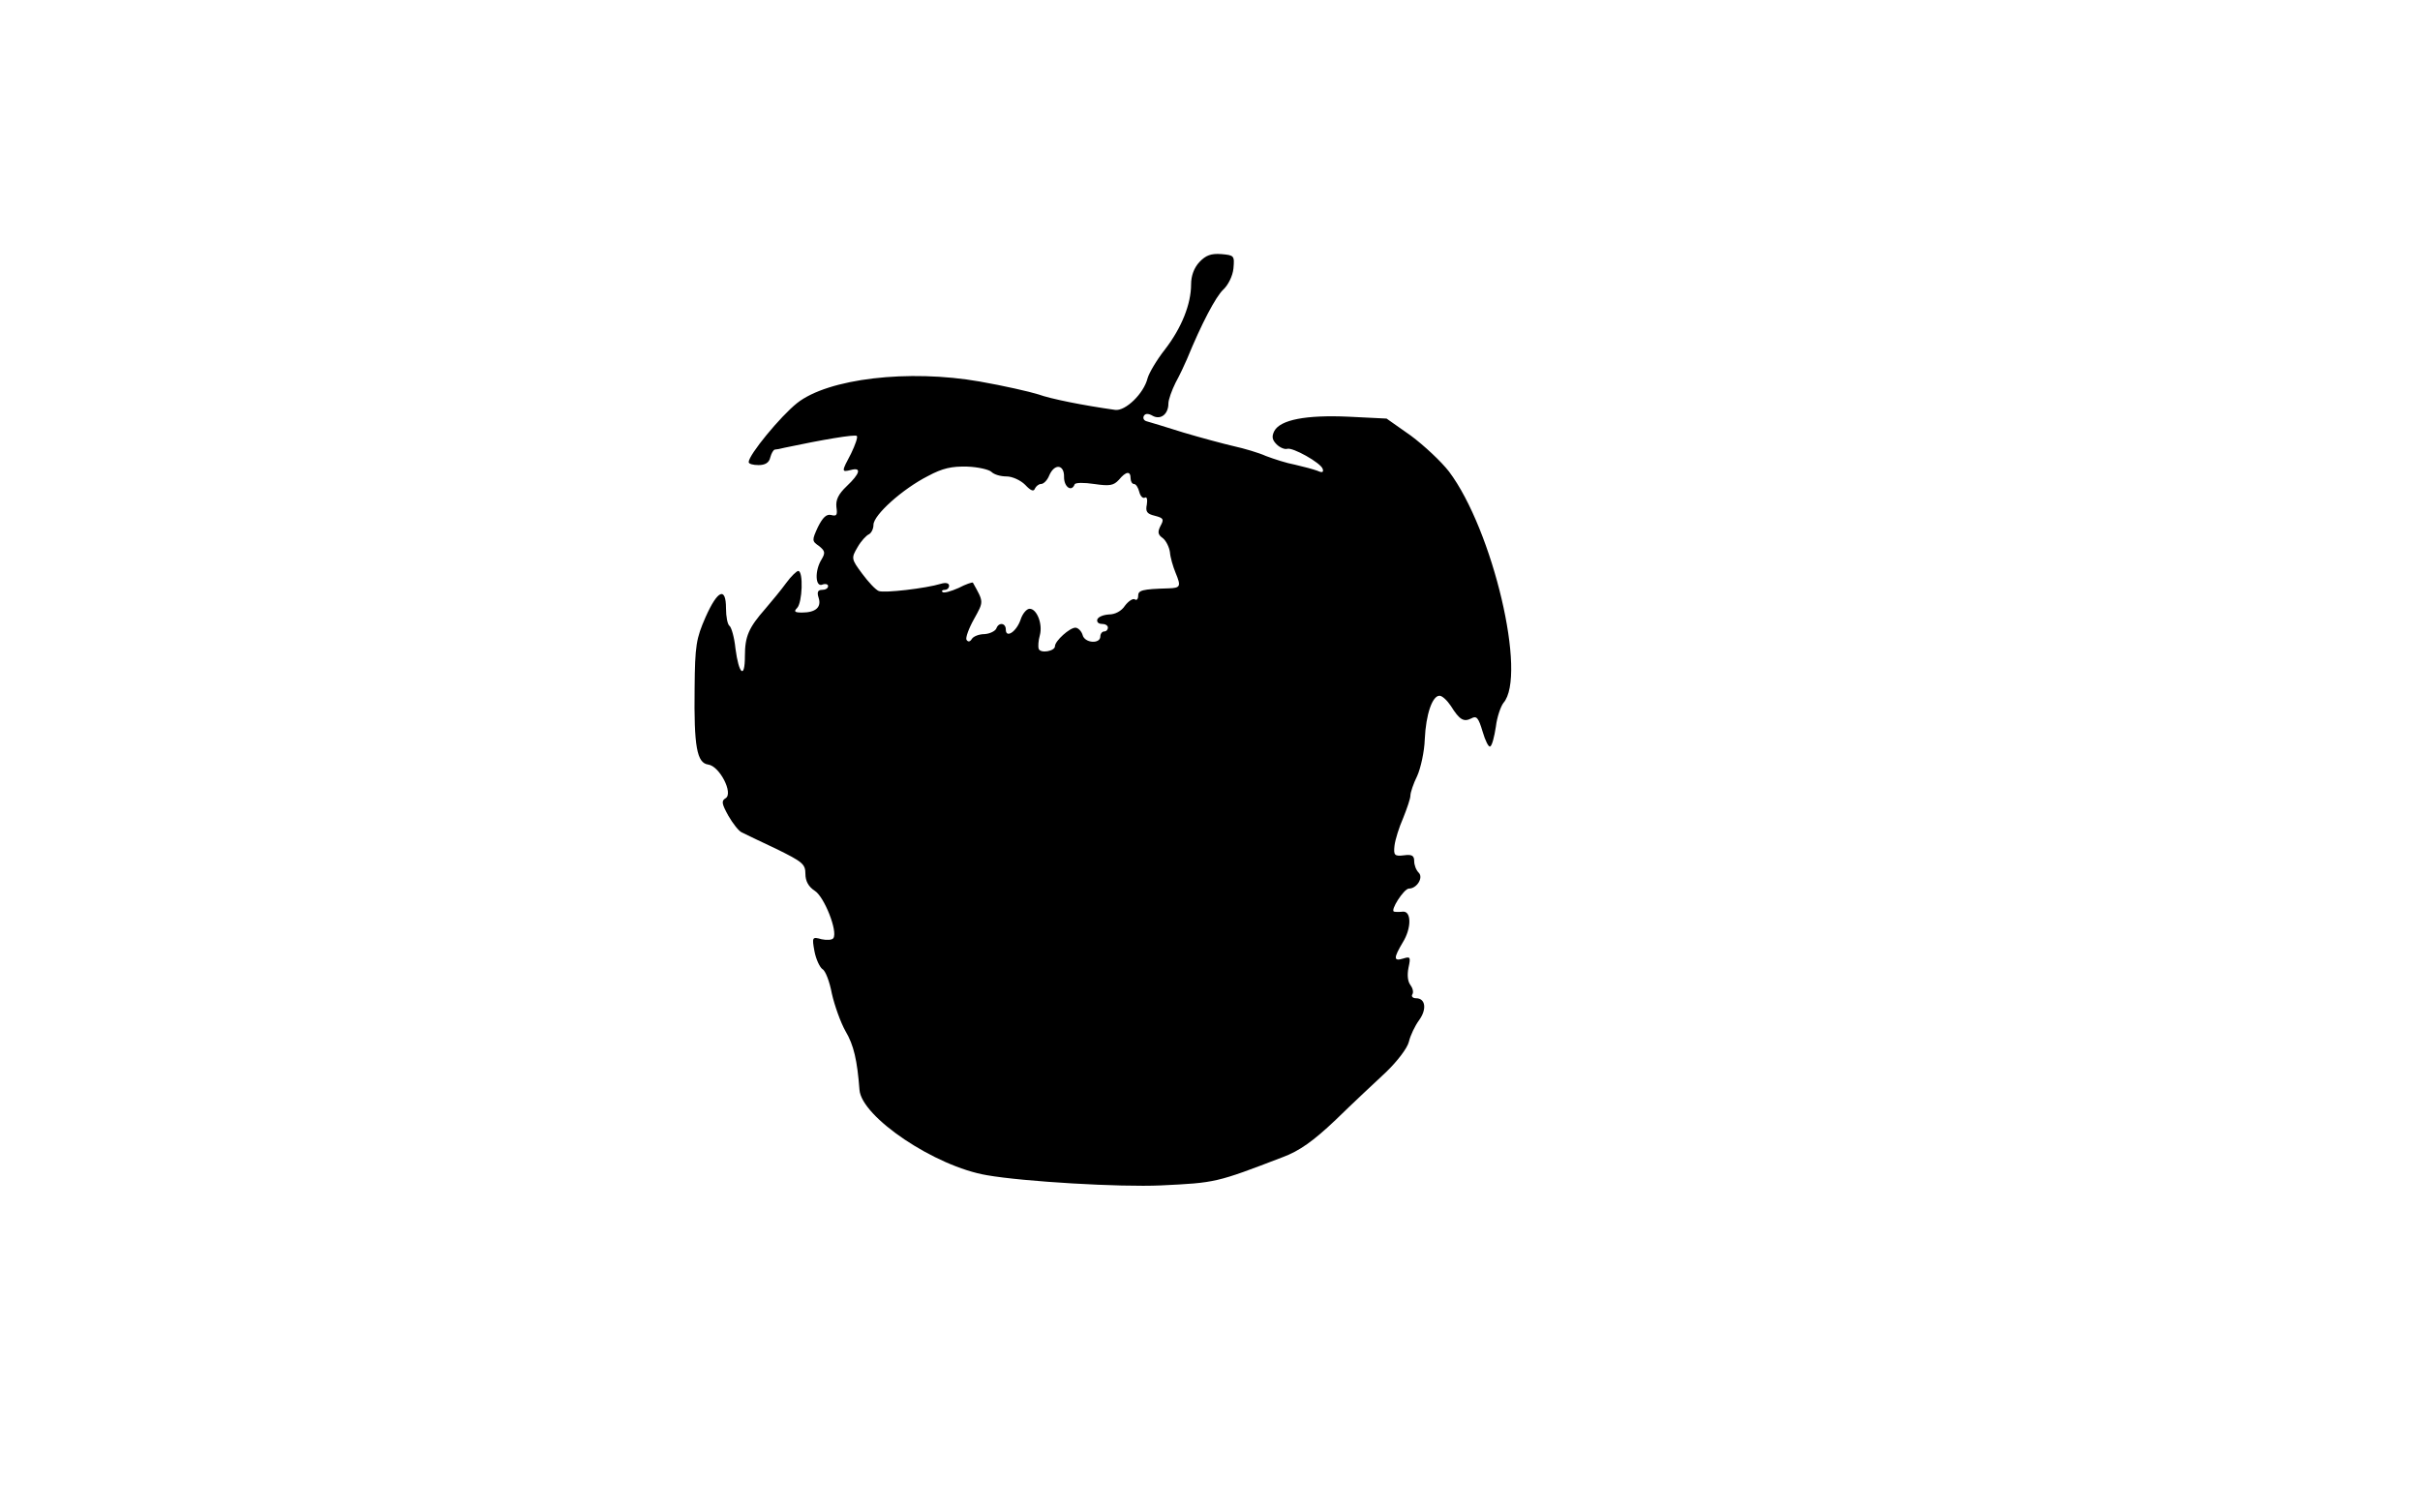 <?xml version="1.0" standalone="no"?>
<!DOCTYPE svg PUBLIC "-//W3C//DTD SVG 20010904//EN"
 "http://www.w3.org/TR/2001/REC-SVG-20010904/DTD/svg10.dtd">
<svg version="1.0" xmlns="http://www.w3.org/2000/svg"
 width="640pt" height="400pt" viewBox="0 0 640 400"
 preserveAspectRatio="xMidYMid meet">
<g transform="translate(0,400) scale(0.1,-0.1)"
fill="#000000" stroke="none">
<path d="M3172 3307 c-14 -15 -22 -36 -22 -59 0 -52 -25 -115 -69 -172 -22
-28 -42 -62 -46 -76 -10 -41 -59 -88 -86 -84 -85 12 -170 29 -203 41 -22 7
-92 23 -155 34 -188 33 -401 8 -483 -57 -44 -35 -128 -137 -128 -156 0 -5 12
-8 26 -8 17 0 28 6 31 20 3 11 8 20 12 21 3 0 15 2 26 5 99 21 187 36 191 31
3 -3 -4 -23 -15 -46 -26 -49 -26 -50 -1 -44 29 8 25 -9 -11 -43 -22 -21 -29
-36 -27 -55 3 -21 1 -25 -14 -21 -12 3 -22 -6 -35 -32 -16 -35 -16 -37 3 -50
16 -13 17 -18 7 -35 -19 -30 -17 -75 2 -67 8 3 15 1 15 -4 0 -6 -7 -10 -16
-10 -11 0 -14 -6 -9 -21 8 -25 -8 -39 -44 -39 -20 0 -22 3 -13 12 14 14 17 98
3 98 -4 0 -19 -14 -32 -32 -13 -18 -38 -48 -55 -68 -44 -50 -54 -73 -54 -125
0 -62 -16 -49 -25 20 -3 30 -11 57 -16 60 -5 4 -9 24 -9 46 0 58 -22 49 -54
-23 -25 -57 -28 -75 -29 -188 -2 -155 6 -198 36 -202 30 -4 67 -76 46 -89 -12
-7 -10 -15 7 -46 12 -21 28 -41 35 -44 8 -4 49 -24 92 -44 69 -34 77 -40 77
-66 0 -19 8 -34 25 -45 25 -16 61 -107 49 -125 -3 -5 -17 -6 -31 -3 -25 7 -26
6 -19 -32 4 -21 14 -42 21 -47 8 -4 19 -33 25 -65 7 -31 23 -76 36 -99 22 -37
31 -77 37 -155 5 -72 200 -203 337 -226 97 -17 352 -32 460 -27 145 7 146 7
323 75 43 16 80 42 139 98 44 43 105 100 134 127 29 28 56 63 60 80 4 17 16
42 27 57 21 29 17 58 -8 58 -9 0 -13 5 -10 10 4 6 1 17 -5 25 -7 9 -9 26 -5
46 6 28 5 30 -14 24 -26 -8 -26 1 -1 43 23 37 23 83 0 81 -8 -1 -19 -1 -23 0
-12 2 26 61 39 61 21 0 39 29 26 42 -7 7 -12 20 -12 31 0 14 -6 18 -27 15 -25
-3 -28 0 -25 26 2 16 12 48 23 73 10 25 19 51 19 59 0 8 8 32 18 52 9 20 19
64 20 97 3 66 20 115 39 115 7 0 20 -12 30 -27 23 -37 34 -43 54 -33 14 8 19
2 30 -35 7 -24 16 -42 20 -39 5 2 11 26 15 52 3 26 13 54 20 63 63 72 -28 458
-144 612 -21 27 -66 69 -101 95 l-64 45 -101 5 c-112 5 -180 -8 -196 -38 -7
-14 -6 -23 6 -35 9 -9 22 -14 28 -12 14 5 89 -37 94 -53 3 -9 -1 -11 -14 -5
-11 4 -37 11 -59 16 -22 4 -56 15 -77 23 -20 9 -58 20 -85 26 -26 6 -86 22
-133 36 -47 15 -91 28 -98 30 -7 2 -10 8 -7 14 4 7 12 7 24 0 21 -11 41 5 41
33 0 10 9 35 19 55 11 20 24 48 30 62 39 95 76 165 96 184 13 12 25 36 27 56
3 34 2 35 -32 38 -27 2 -41 -3 -58 -21z m-550 -555 c7 -7 24 -12 40 -12 15 0
37 -10 49 -22 15 -16 23 -19 26 -10 3 6 10 12 16 12 7 0 17 10 22 23 14 32 40
29 39 -5 0 -26 20 -40 28 -19 2 5 25 5 52 1 41 -6 51 -4 65 11 19 23 31 24 31
4 0 -8 4 -15 9 -15 5 0 11 -9 14 -21 3 -12 10 -18 15 -15 5 3 7 -5 5 -18 -4
-19 0 -25 21 -30 23 -6 25 -9 15 -27 -8 -16 -7 -23 6 -32 9 -7 17 -24 19 -37
1 -14 8 -38 15 -55 15 -36 13 -40 -19 -41 -70 -2 -80 -5 -80 -20 0 -8 -4 -13
-9 -9 -5 3 -17 -5 -26 -17 -9 -14 -26 -23 -42 -23 -15 -1 -28 -6 -31 -13 -2
-7 3 -12 12 -12 9 0 16 -4 16 -10 0 -5 -4 -10 -10 -10 -5 0 -10 -6 -10 -13 0
-21 -42 -18 -47 4 -3 10 -12 19 -19 19 -15 0 -54 -35 -54 -49 0 -13 -38 -20
-43 -7 -2 6 -1 22 3 36 8 30 -8 70 -27 70 -8 0 -19 -13 -24 -29 -11 -32 -39
-50 -39 -26 0 18 -19 20 -25 3 -3 -7 -17 -14 -31 -15 -15 0 -30 -6 -34 -13 -5
-8 -10 -8 -14 -2 -3 5 6 30 20 55 26 47 26 44 -3 96 -1 2 -19 -4 -38 -14 -20
-9 -39 -14 -42 -11 -4 3 -1 6 5 6 7 0 12 5 12 11 0 7 -9 9 -22 5 -39 -12 -150
-25 -164 -19 -8 3 -27 23 -44 46 -29 39 -29 41 -12 70 9 16 23 31 30 34 6 3
12 14 12 25 0 26 77 95 144 129 39 21 63 26 104 25 29 -1 58 -8 64 -14z"/>
</g>
</svg>
